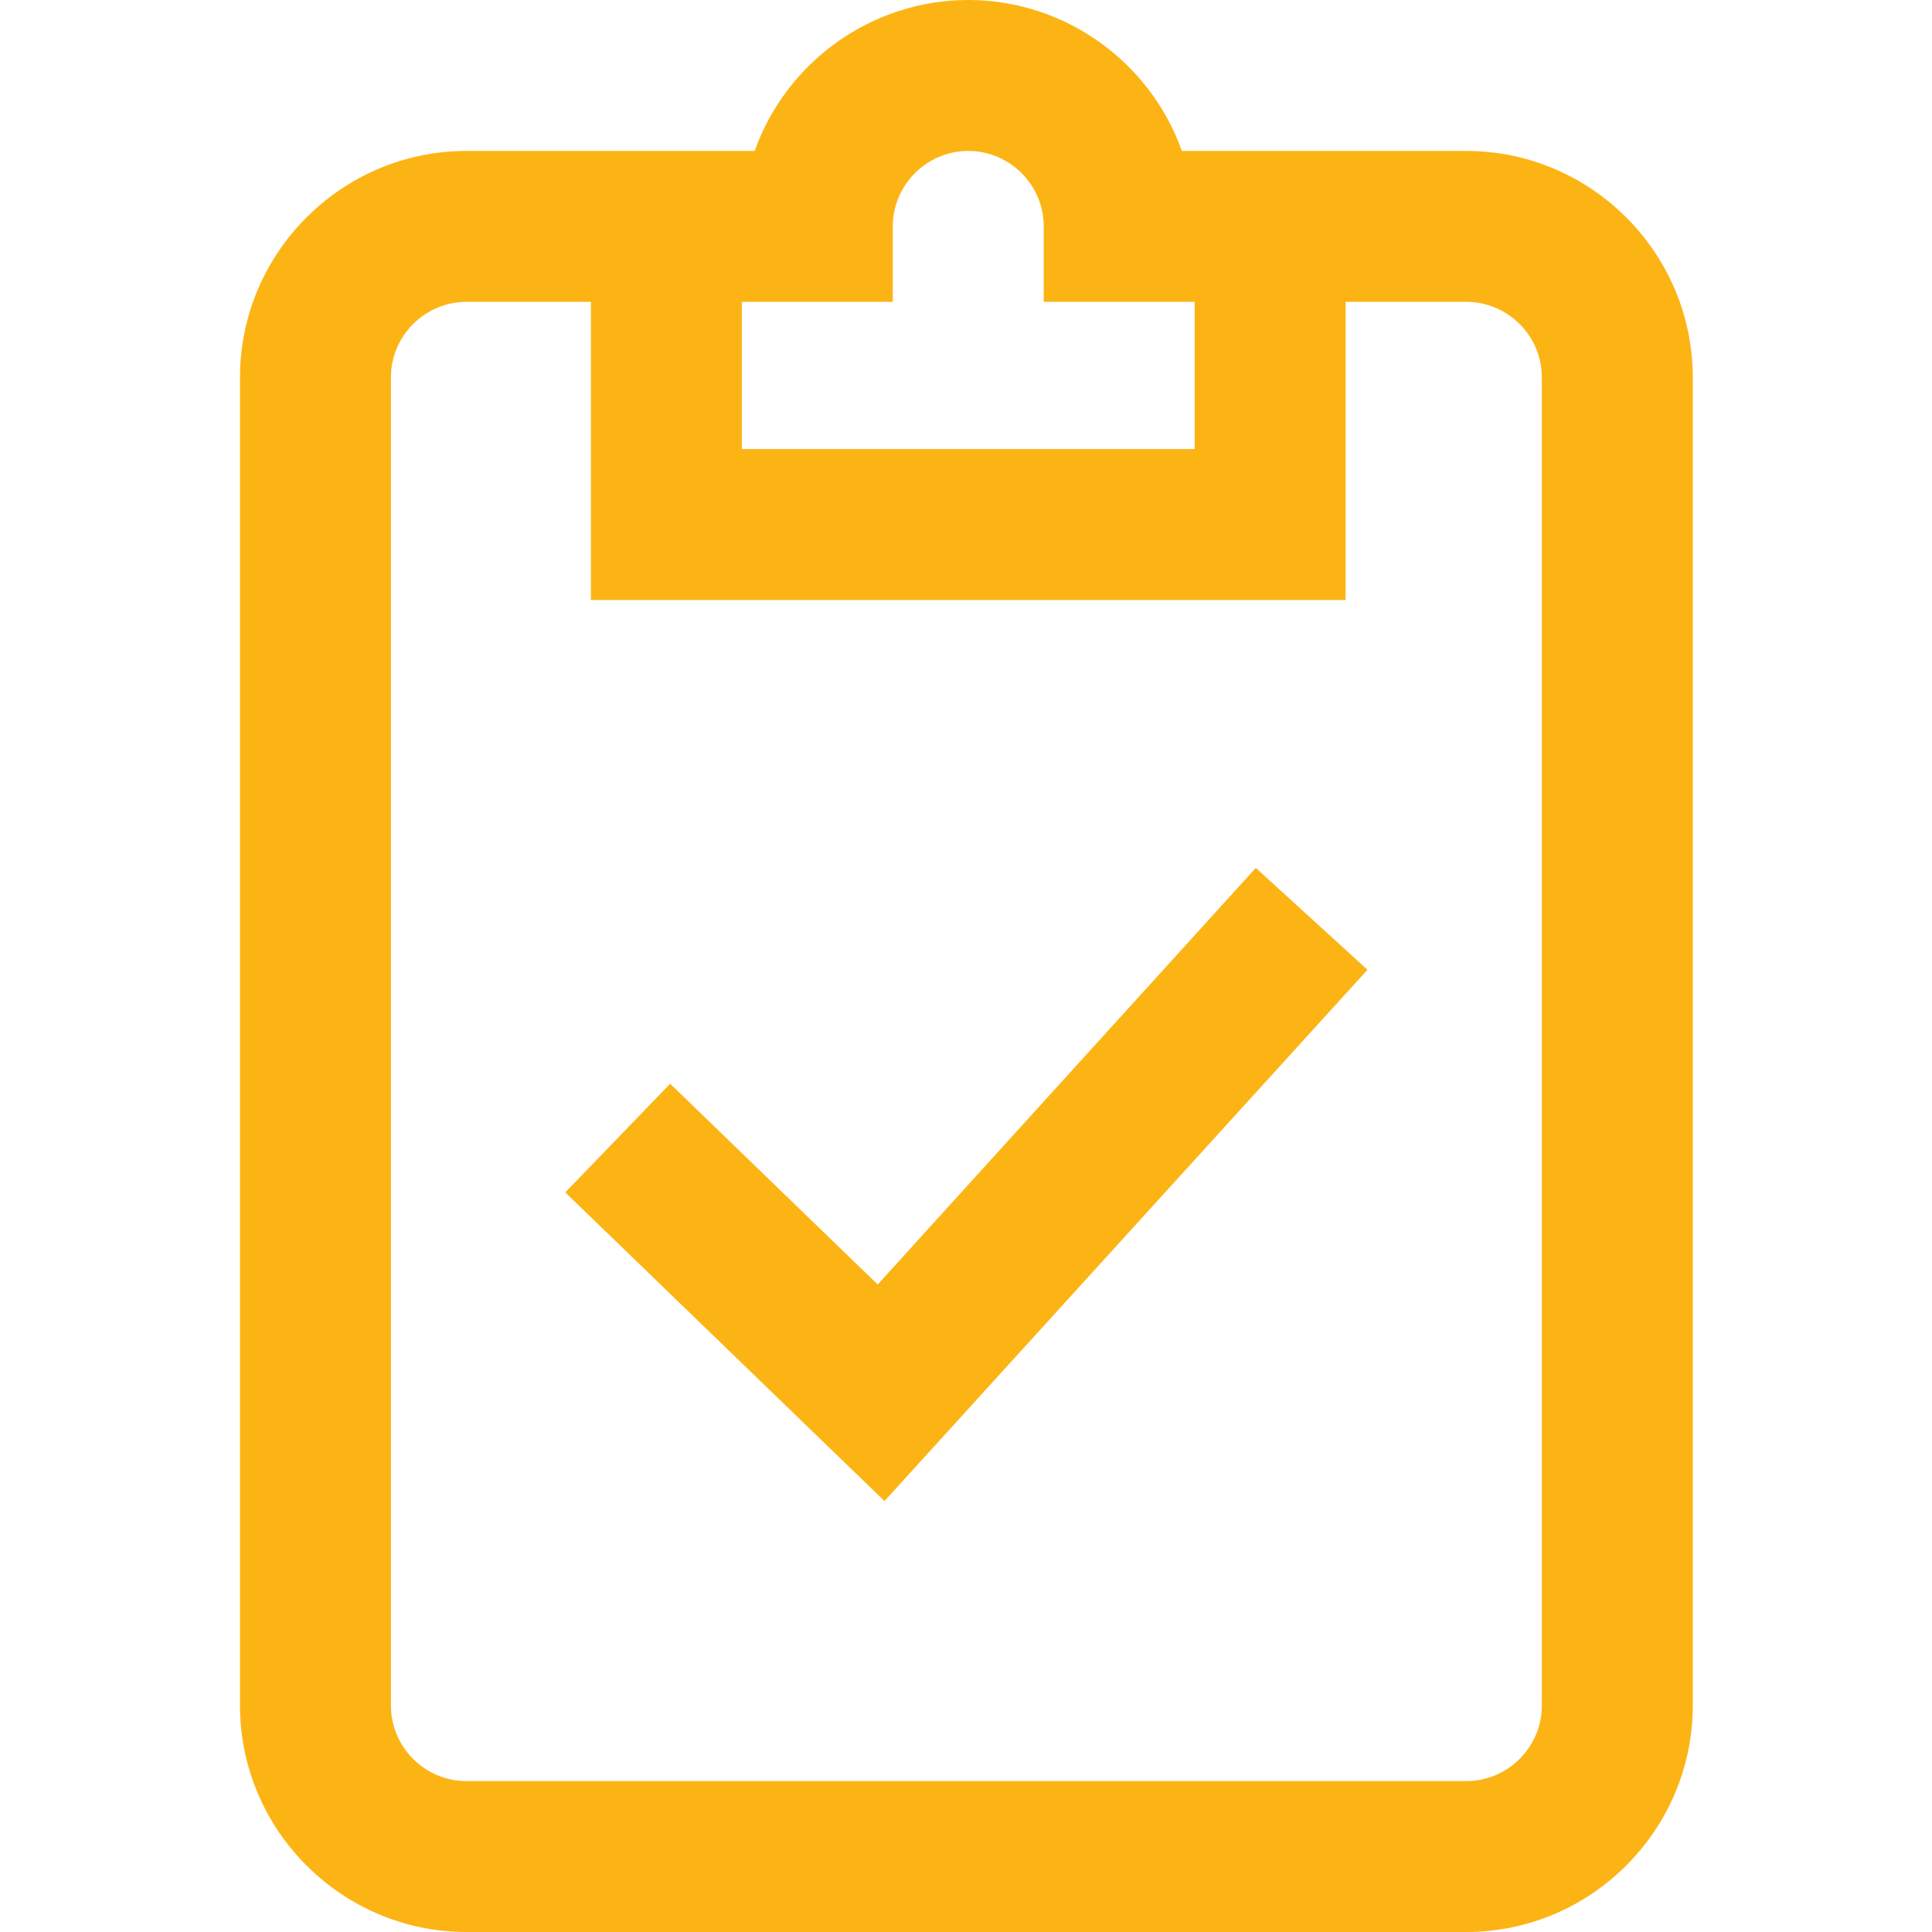 <?xml version="1.0" encoding="UTF-8"?> <!-- Generator: Adobe Illustrator 23.0.3, SVG Export Plug-In . SVG Version: 6.00 Build 0) --> <svg xmlns="http://www.w3.org/2000/svg" xmlns:xlink="http://www.w3.org/1999/xlink" id="Layer_2" x="0px" y="0px" viewBox="0 0 256 256" style="enable-background:new 0 0 256 256;" xml:space="preserve"> <style type="text/css"> .st0{fill:#FCB415;} </style> <path class="st0" d="M194.3,20h-37.7c-4.1-11.6-15.3-20-28.3-20S104.1,8.4,100,20H61.8c-16.5,0-30,13.5-30,30v176 c0,16.5,13.5,30,30,30h132.5c16.5,0,30-13.5,30-30V50C224.3,33.5,210.8,20,194.3,20z M118.3,40V30c0-5.5,4.5-10,10-10s10,4.5,10,10 v10h20v19.5h-60V40H118.3z M204.3,226c0,5.5-4.5,10-10,10H61.8c-5.5,0-10-4.5-10-10V50c0-5.5,4.5-10,10-10h16.5v39.5h100V40h16 c5.5,0,10,4.5,10,10V226z M166.4,115l14.8,13.5l-64,70.4l-42.3-40.9l13.9-14.4l27.5,26.6L166.4,115z"></path> </svg> 